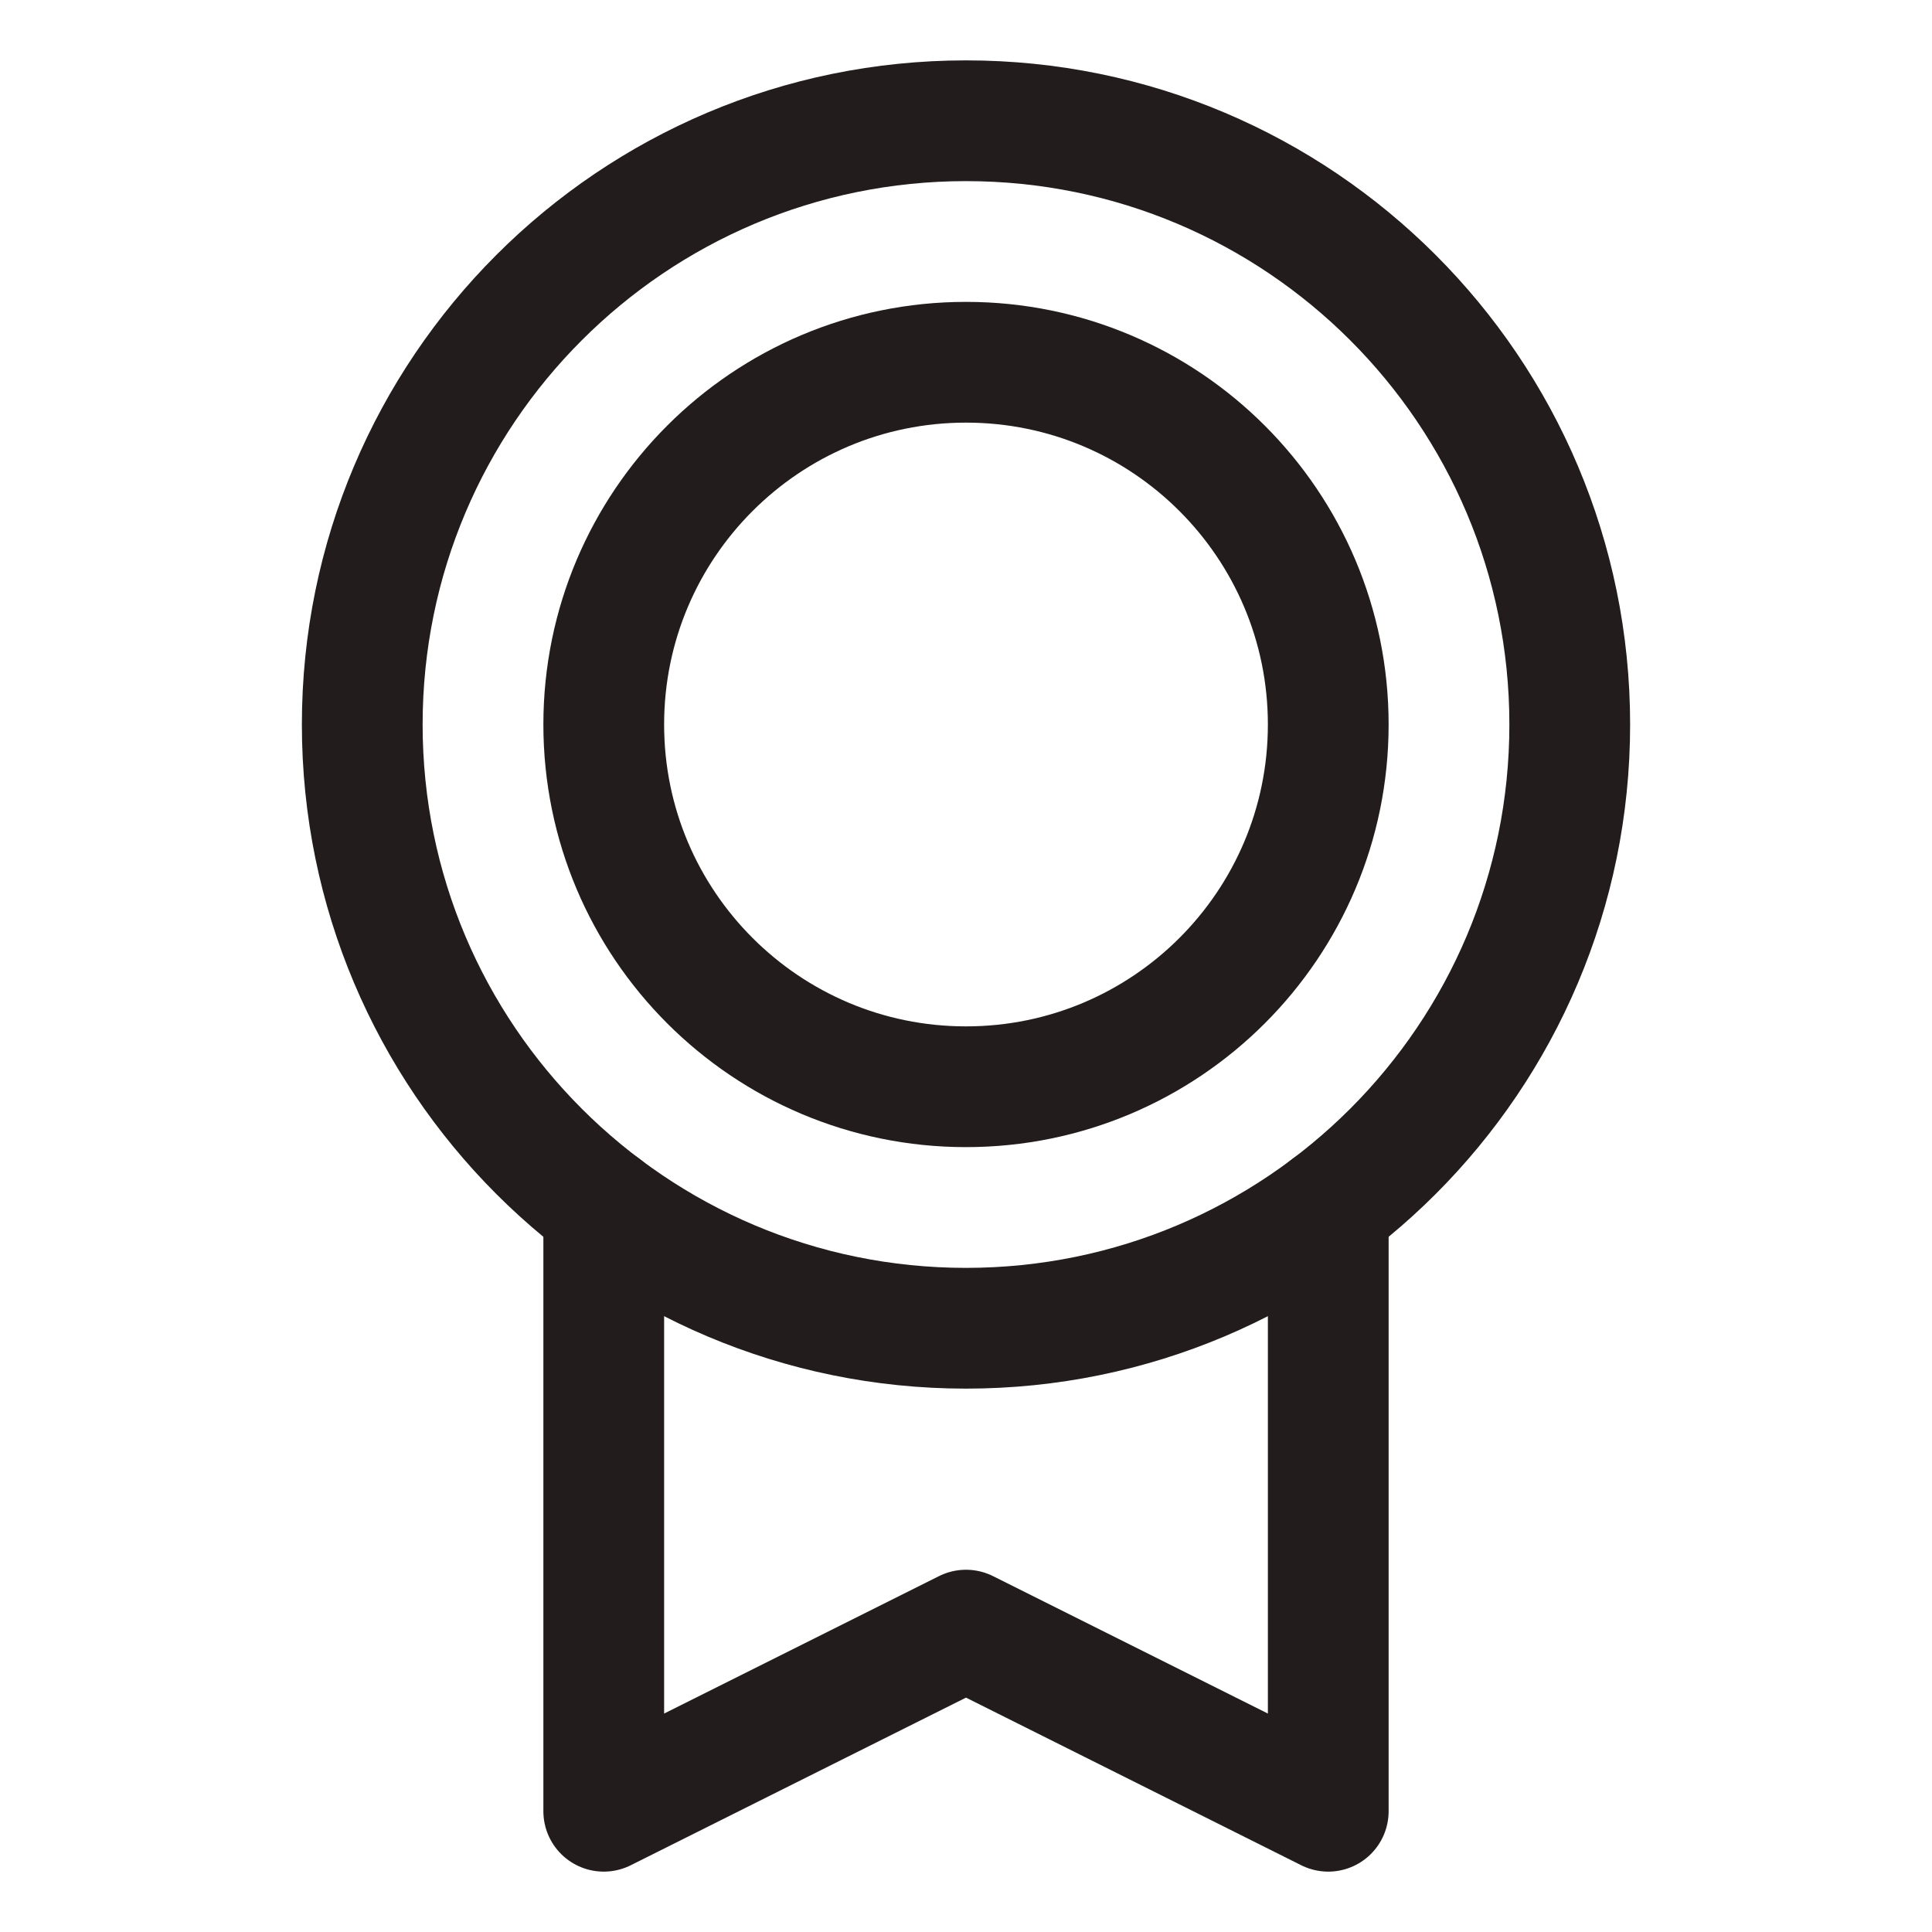 <svg width="24" height="24" viewBox="0 0 24 24" fill="none" xmlns="http://www.w3.org/2000/svg">
    <path
        d="M12 16.5C16.142 16.5 19.5 13.142 19.5 9C19.5 4.858 16.142 1.5 12 1.5C7.858 1.5 4.5 4.858 4.5 9C4.5 13.142 7.858 16.5 12 16.5Z"
        stroke="#231C1D" stroke-width="1.5" stroke-linecap="round" stroke-linejoin="round" />
    <path
        d="M12 13.5C14.485 13.5 16.5 11.485 16.5 9C16.5 6.515 14.485 4.5 12 4.5C9.515 4.5 7.5 6.515 7.5 9C7.5 11.485 9.515 13.5 12 13.5Z"
        stroke="#231C1D" stroke-width="1.5" stroke-linecap="round" stroke-linejoin="round" />
    <path d="M16.5 15V22.5L12 20.25L7.5 22.5V15" stroke="#231C1D" stroke-width="1.5"
        stroke-linecap="round" stroke-linejoin="round" />
</svg>
    